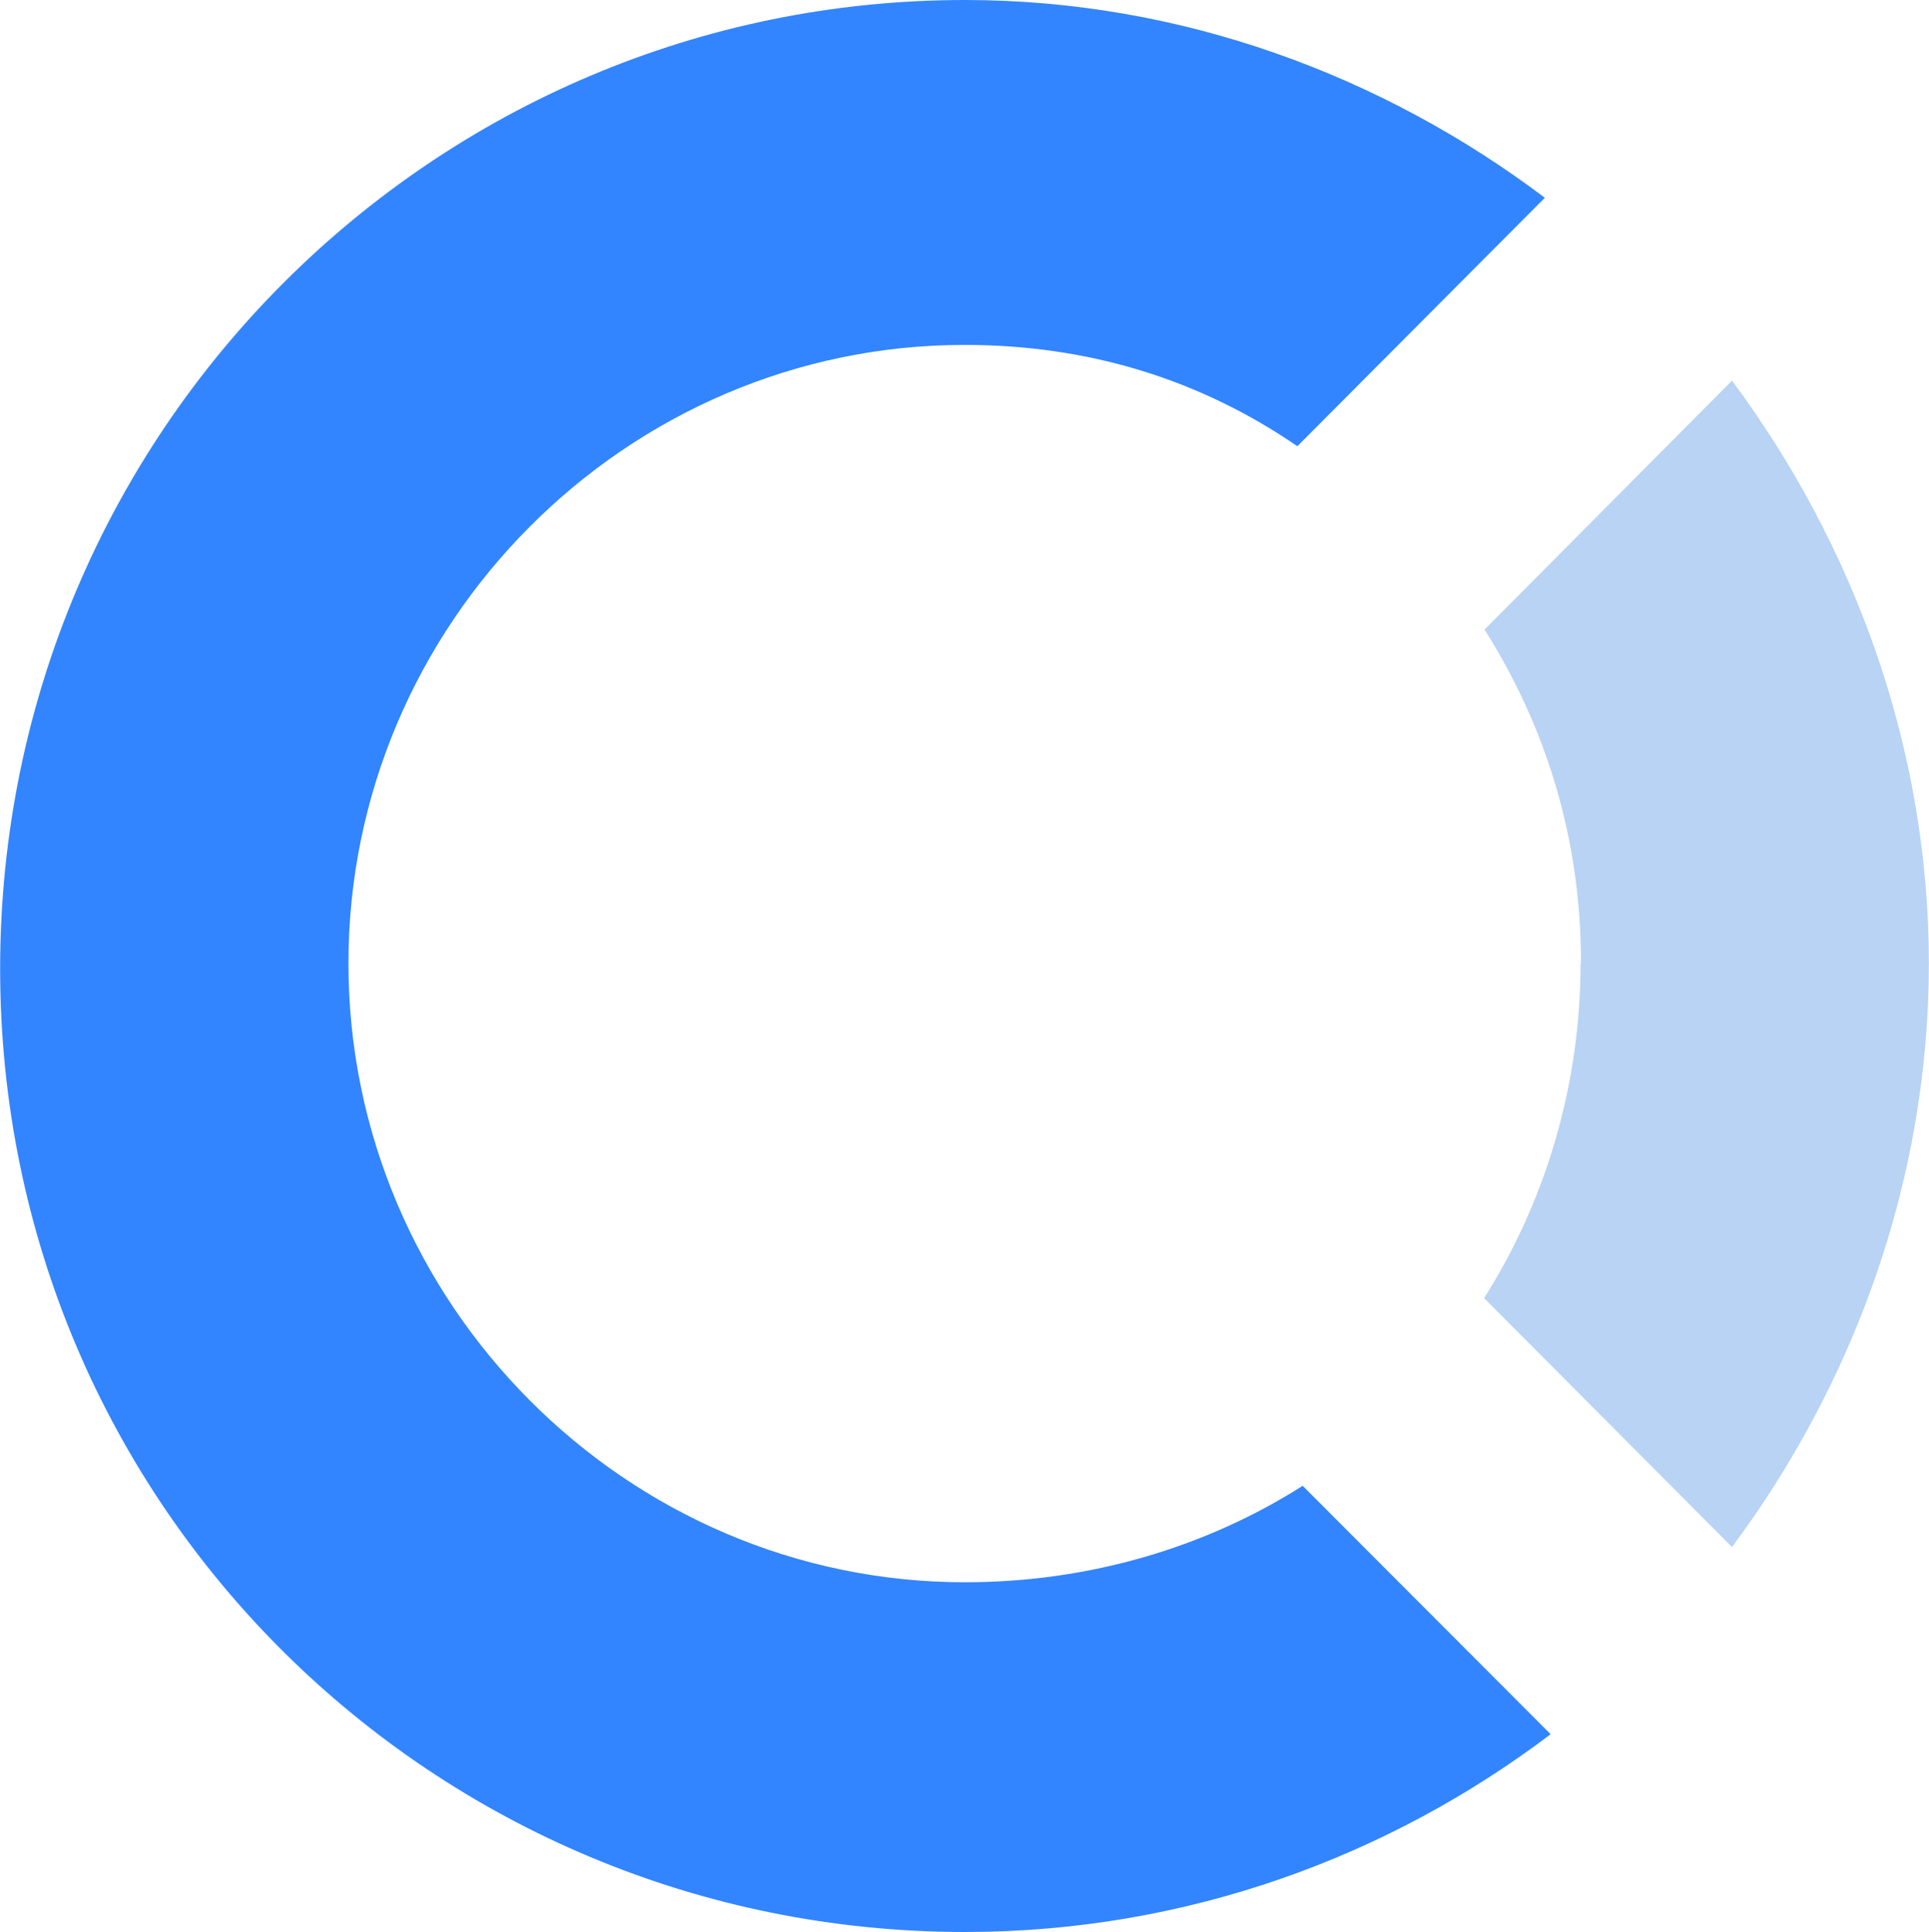 <svg viewBox="0 0 39.98 40.05" xmlns="http://www.w3.org/2000/svg" width="2496" height="2500"><path d="M32.76 19.97c0 2.53-.73 4.94-2 6.94l5.14 5.16c2.5-3.36 4.08-7.57 4.08-12.1 0-4.5-1.57-8.7-4.08-12.08l-5.13 5.16c1.26 2 2 4.3 2 6.93z" fill="#b8d3f4"/><path d="M20 32.8c-7.02 0-12.78-5.78-12.78-12.83 0-7.04 5.76-12.82 12.77-12.82 2.6 0 4.9.73 6.9 2.1l5.13-5.15C28.68 1.58 24.5 0 20 0 9 0 0 8.94 0 20.08s9 19.97 20 19.97c4.6 0 8.8-1.57 12.14-4.1L27 30.8c-1.98 1.26-4.4 2-7 2z" fill="#3385ff"/></svg>